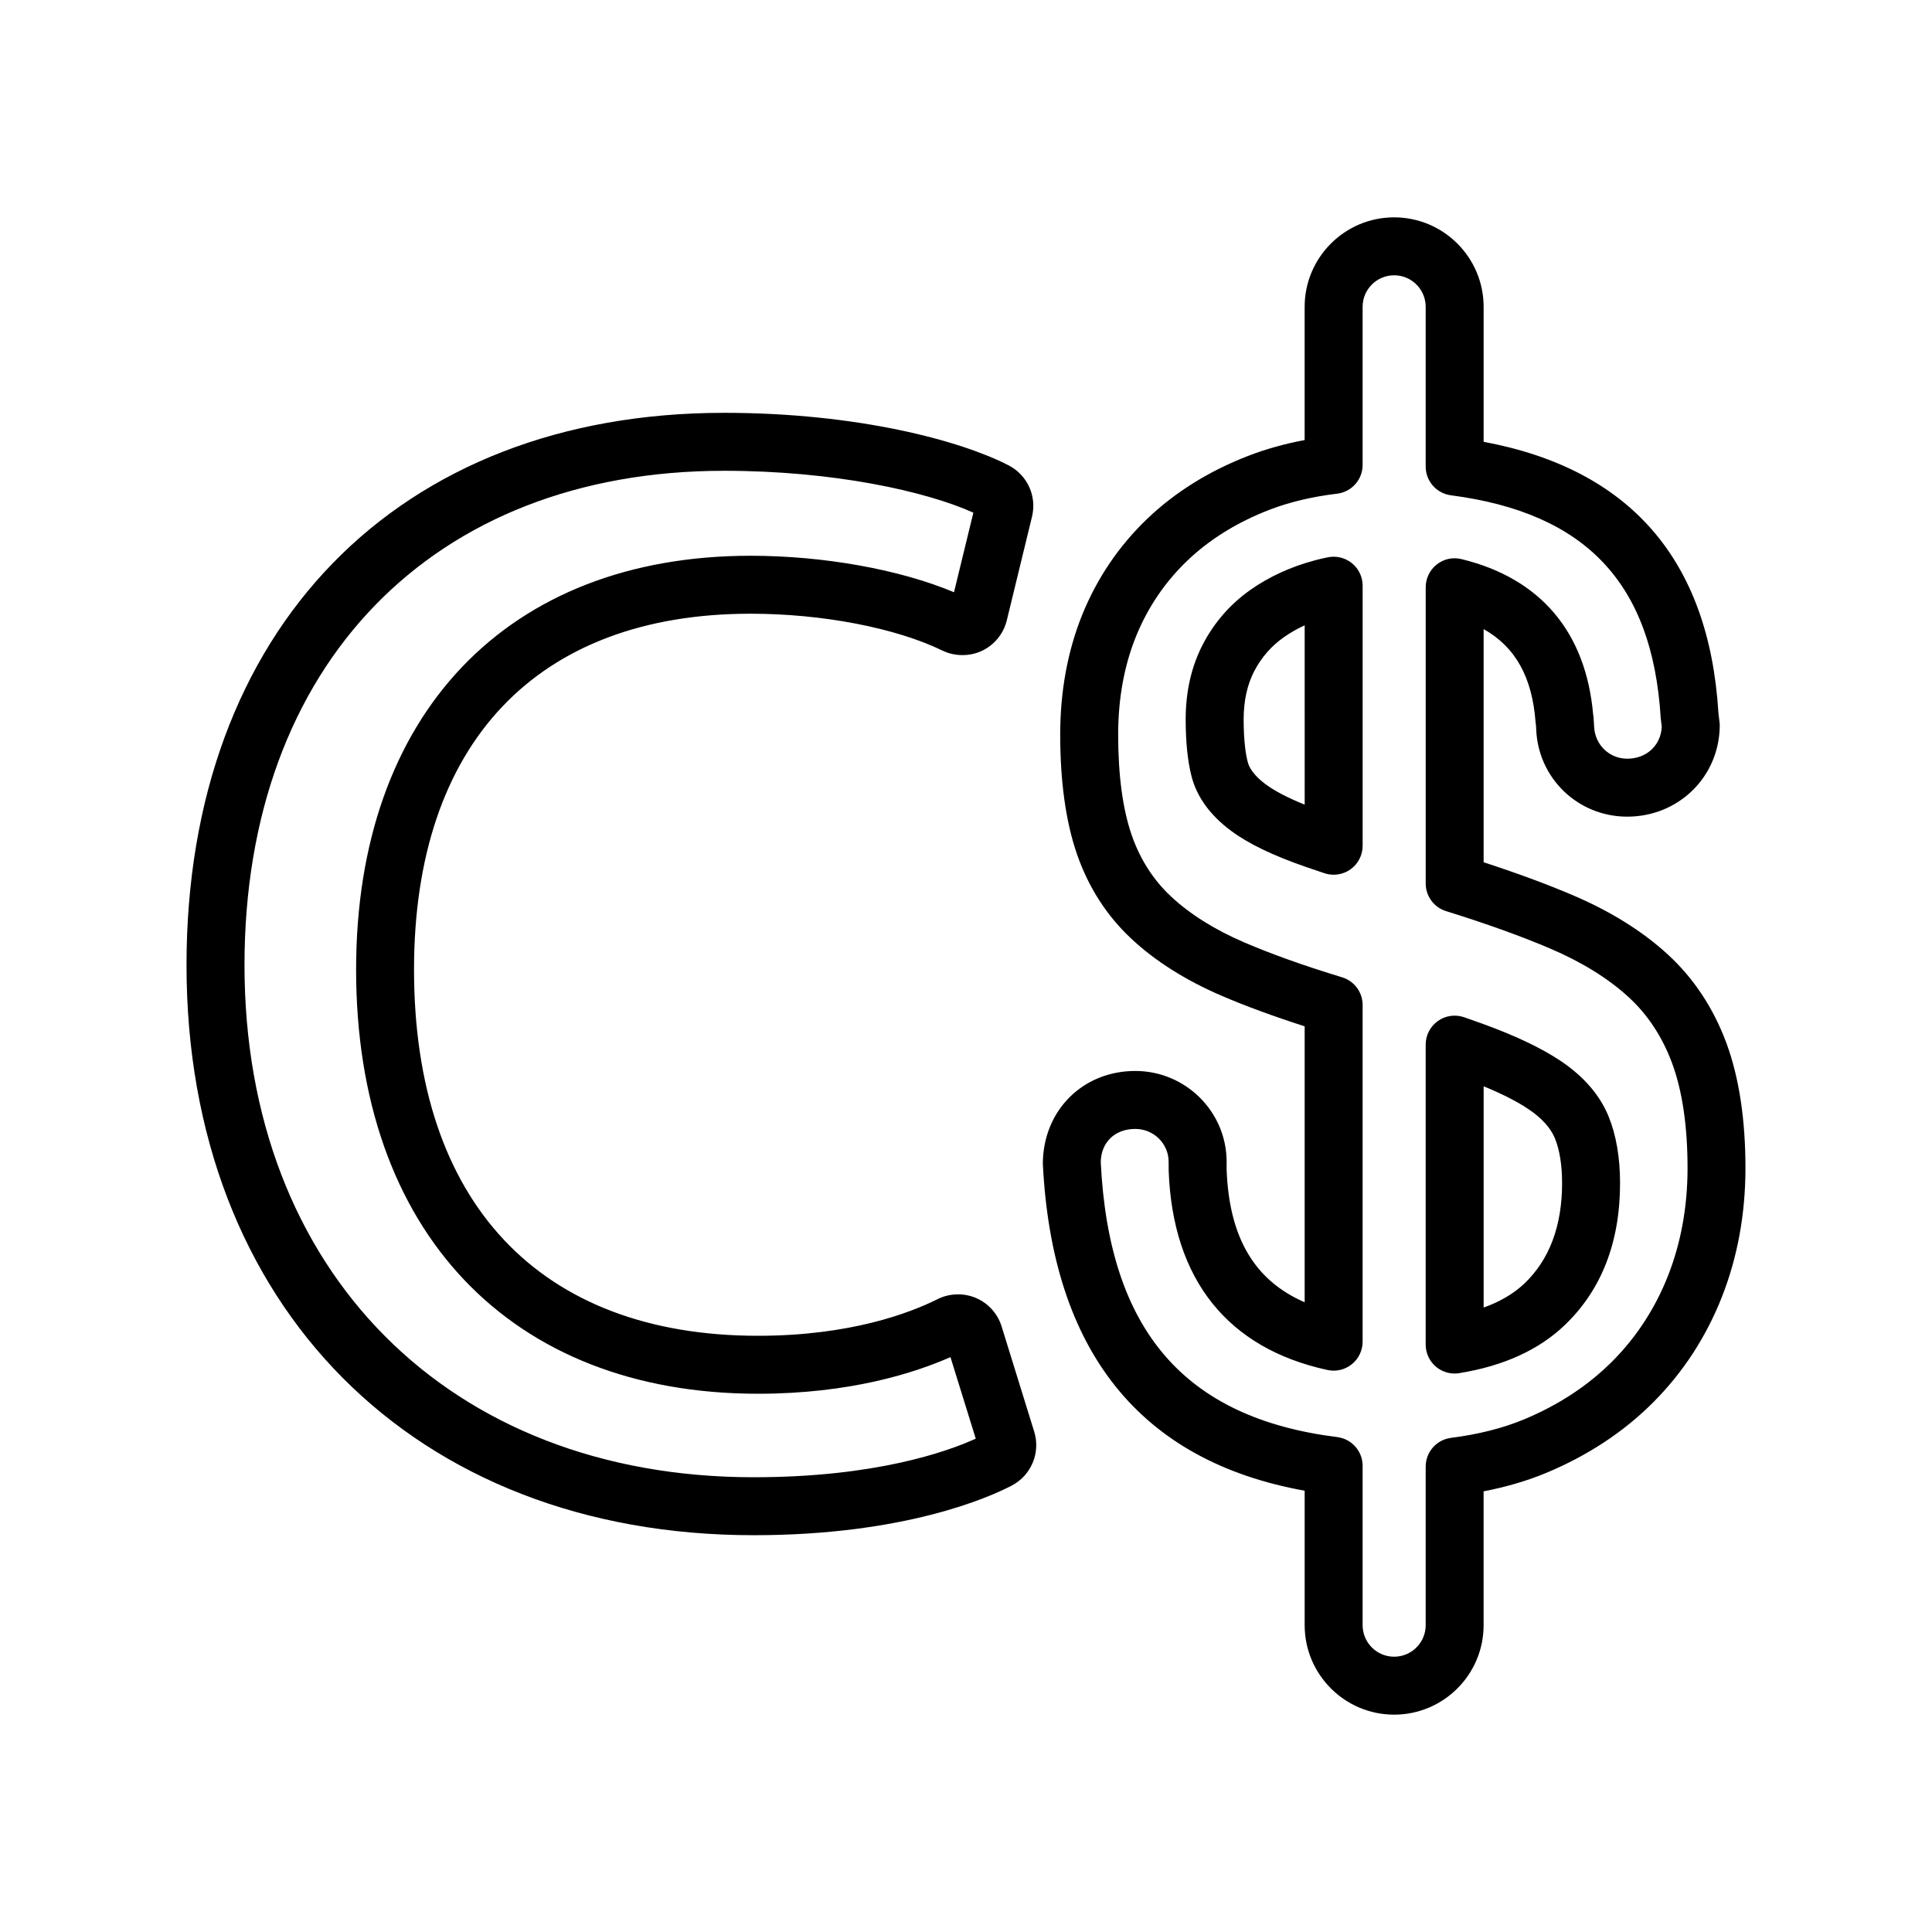 <?xml version="1.0" encoding="utf-8"?>
<!-- Generator: Adobe Illustrator 16.0.0, SVG Export Plug-In . SVG Version: 6.00 Build 0)  -->
<!DOCTYPE svg PUBLIC "-//W3C//DTD SVG 1.1//EN" "http://www.w3.org/Graphics/SVG/1.1/DTD/svg11.dtd">
<svg version="1.1" id="Layer_2" xmlns="http://www.w3.org/2000/svg" xmlns:xlink="http://www.w3.org/1999/xlink" x="0px" y="0px"
	 width="100px" height="100px" viewBox="0 0 100 100" enable-background="new 0 0 100 100" xml:space="preserve">
<g>
	<g>
		<path d="M72.16,88.75c-2.553,0-4.631-2.077-4.631-4.631v-6.96c-8.52-1.533-13.076-7.228-13.553-16.944
			c0.027-2.765,2.086-4.782,4.787-4.782c2.605,0,4.727,2.11,4.727,4.704v0.418c0.133,3.486,1.428,5.714,4.039,6.851V53.122
			c-1.631-0.524-3.078-1.057-4.311-1.587c-1.855-0.799-3.426-1.791-4.662-2.949c-1.273-1.188-2.219-2.662-2.813-4.377
			c-0.574-1.66-0.867-3.742-0.867-6.189c0-2.251,0.387-4.344,1.148-6.22c0.768-1.886,1.895-3.548,3.35-4.941
			c1.447-1.385,3.215-2.485,5.254-3.271c0.889-0.344,1.861-0.615,2.9-0.811v-6.896c0-2.554,2.078-4.631,4.631-4.631
			c2.555,0,4.633,2.077,4.633,4.631v6.987c7.582,1.409,11.668,6.12,12.152,14.021l0.059,0.501c0.008,0.063,0.012,0.125,0.01,0.187
			c-0.027,2.632-2.131,4.693-4.789,4.693c-2.549,0-4.619-1.991-4.711-4.534L79.5,37.526c-0.008-0.05-0.016-0.1-0.02-0.151
			c-0.172-2.316-1.037-3.884-2.688-4.814V44.63c1.74,0.567,3.293,1.141,4.627,1.71c1.943,0.829,3.592,1.857,4.902,3.059
			c1.344,1.232,2.367,2.777,3.039,4.593c0.654,1.775,0.984,3.95,0.984,6.466c0,2.373-0.41,4.617-1.219,6.671
			c-0.813,2.066-2.004,3.897-3.539,5.44c-1.531,1.539-3.404,2.774-5.566,3.673c-0.979,0.406-2.061,0.724-3.229,0.949v6.929
			C76.793,86.673,74.715,88.75,72.16,88.75z M58.764,58.433c-1.059,0-1.777,0.693-1.789,1.725
			c0.428,8.687,4.318,13.234,12.24,14.225c0.752,0.094,1.314,0.731,1.314,1.488v8.249c0,0.899,0.732,1.631,1.631,1.631
			c0.9,0,1.633-0.731,1.633-1.631v-8.208c0-0.755,0.561-1.393,1.309-1.488c1.414-0.18,2.682-0.501,3.77-0.952
			c1.795-0.746,3.338-1.761,4.59-3.018c1.244-1.252,2.213-2.74,2.875-4.424c0.67-1.703,1.01-3.577,1.01-5.572
			c0-2.161-0.268-3.986-0.799-5.427c-0.504-1.361-1.262-2.513-2.252-3.421c-1.059-0.971-2.422-1.814-4.051-2.51
			c-1.506-0.643-3.322-1.295-5.396-1.94c-0.627-0.195-1.055-0.775-1.055-1.433v-15.33c0-0.46,0.211-0.896,0.572-1.18
			c0.361-0.285,0.832-0.39,1.283-0.277c4.082,0.994,6.434,3.771,6.811,8.033c0.012,0.065,0.021,0.132,0.025,0.2l0.025,0.417
			c0.035,0.958,0.787,1.68,1.715,1.68c0.998,0,1.738-0.687,1.787-1.645l-0.055-0.474c-0.43-6.971-3.877-10.604-10.859-11.515
			c-0.746-0.098-1.305-0.733-1.305-1.487v-8.269c0-0.899-0.732-1.631-1.633-1.631c-0.898,0-1.631,0.731-1.631,1.631v8.184
			c0,0.759-0.566,1.398-1.32,1.489c-1.297,0.156-2.477,0.437-3.502,0.833c-1.666,0.643-3.1,1.53-4.258,2.64
			c-1.148,1.099-2.037,2.411-2.645,3.903c-0.615,1.515-0.928,3.228-0.928,5.09c0,2.112,0.236,3.864,0.701,5.208
			c0.434,1.249,1.115,2.314,2.027,3.167c0.984,0.922,2.262,1.724,3.799,2.385c1.393,0.6,3.096,1.207,5.063,1.806
			c0.631,0.191,1.063,0.774,1.063,1.435v17.425c0,0.453-0.205,0.883-0.559,1.168c-0.352,0.284-0.813,0.396-1.258,0.298
			c-5.168-1.12-8.01-4.68-8.221-10.295l-0.002-0.475C60.49,59.197,59.715,58.433,58.764,58.433z M39.008,79.462
			c-17.559,0-29.354-11.857-29.354-29.507c0-17.366,10.92-28.587,27.82-28.587c6.986,0,12.303,1.464,14.73,2.718
			c0.973,0.502,1.471,1.595,1.213,2.656l-1.305,5.368c-0.174,0.7-0.643,1.273-1.289,1.578c-0.627,0.296-1.406,0.296-2.041-0.013
			c-2.42-1.178-6.227-1.909-9.93-1.909c-11.072,0-17.422,6.714-17.422,18.419c0,12.046,6.488,18.955,17.805,18.955
			c4.787,0,7.879-1.188,9.295-1.897c0.605-0.305,1.35-0.329,1.982-0.062c0.645,0.276,1.127,0.813,1.332,1.478l1.686,5.441
			c0.338,1.088-0.15,2.263-1.16,2.792C51.215,77.496,46.838,79.462,39.008,79.462z M37.475,24.368
			c-15.078,0-24.82,10.044-24.82,25.587c0,15.854,10.59,26.507,26.354,26.507c6.299,0,10.016-1.324,11.496-1.997l-1.309-4.221
			c-1.863,0.823-5.207,1.896-9.959,1.896c-12.834,0-20.805-8.413-20.805-21.955c0-13.212,7.824-21.419,20.422-21.419
			c3.791,0,7.734,0.715,10.525,1.888l1.002-4.118C47.918,25.425,43.145,24.368,37.475,24.368z M75.293,71.094
			c-0.354,0-0.699-0.125-0.973-0.358c-0.336-0.284-0.527-0.702-0.527-1.142V54.07c0-0.486,0.236-0.943,0.633-1.224
			c0.396-0.283,0.906-0.352,1.365-0.191l0.93,0.329c1.719,0.622,3.094,1.277,4.088,1.949c1.182,0.8,2.006,1.761,2.453,2.856
			c0.393,0.969,0.592,2.13,0.592,3.452c0,3.061-0.965,5.534-2.869,7.353c-1.334,1.276-3.17,2.111-5.453,2.479
			C75.451,71.088,75.371,71.094,75.293,71.094z M76.793,56.226v11.453c0.857-0.307,1.568-0.726,2.119-1.253
			c1.287-1.23,1.941-2.975,1.941-5.184c0-0.934-0.125-1.716-0.371-2.323c-0.219-0.534-0.674-1.04-1.355-1.501
			C78.543,57.023,77.762,56.624,76.793,56.226z M69.029,45.275c-0.16,0-0.32-0.025-0.475-0.077l-0.945-0.32
			c-1.721-0.595-2.988-1.206-3.881-1.869c-1.084-0.802-1.775-1.751-2.053-2.82c-0.203-0.791-0.305-1.784-0.305-2.954
			c0-1.446,0.301-2.757,0.895-3.895c0.596-1.138,1.424-2.083,2.463-2.812c0.969-0.683,2.096-1.198,3.352-1.531
			c0.166-0.045,0.34-0.084,0.514-0.122l0.111-0.024c0.441-0.098,0.908,0.01,1.264,0.295s0.561,0.715,0.561,1.17v13.46
			c0,0.482-0.232,0.936-0.623,1.217C69.648,45.179,69.34,45.275,69.029,45.275z M67.529,32.367
			c-0.387,0.178-0.746,0.383-1.076,0.615c-0.645,0.452-1.158,1.04-1.529,1.747c-0.367,0.703-0.553,1.546-0.553,2.505
			c0,1.144,0.113,1.831,0.211,2.205c0.123,0.479,0.576,0.896,0.934,1.159c0.463,0.345,1.139,0.696,2.014,1.05V32.367z"/>
	</g>
</g>
</svg>
